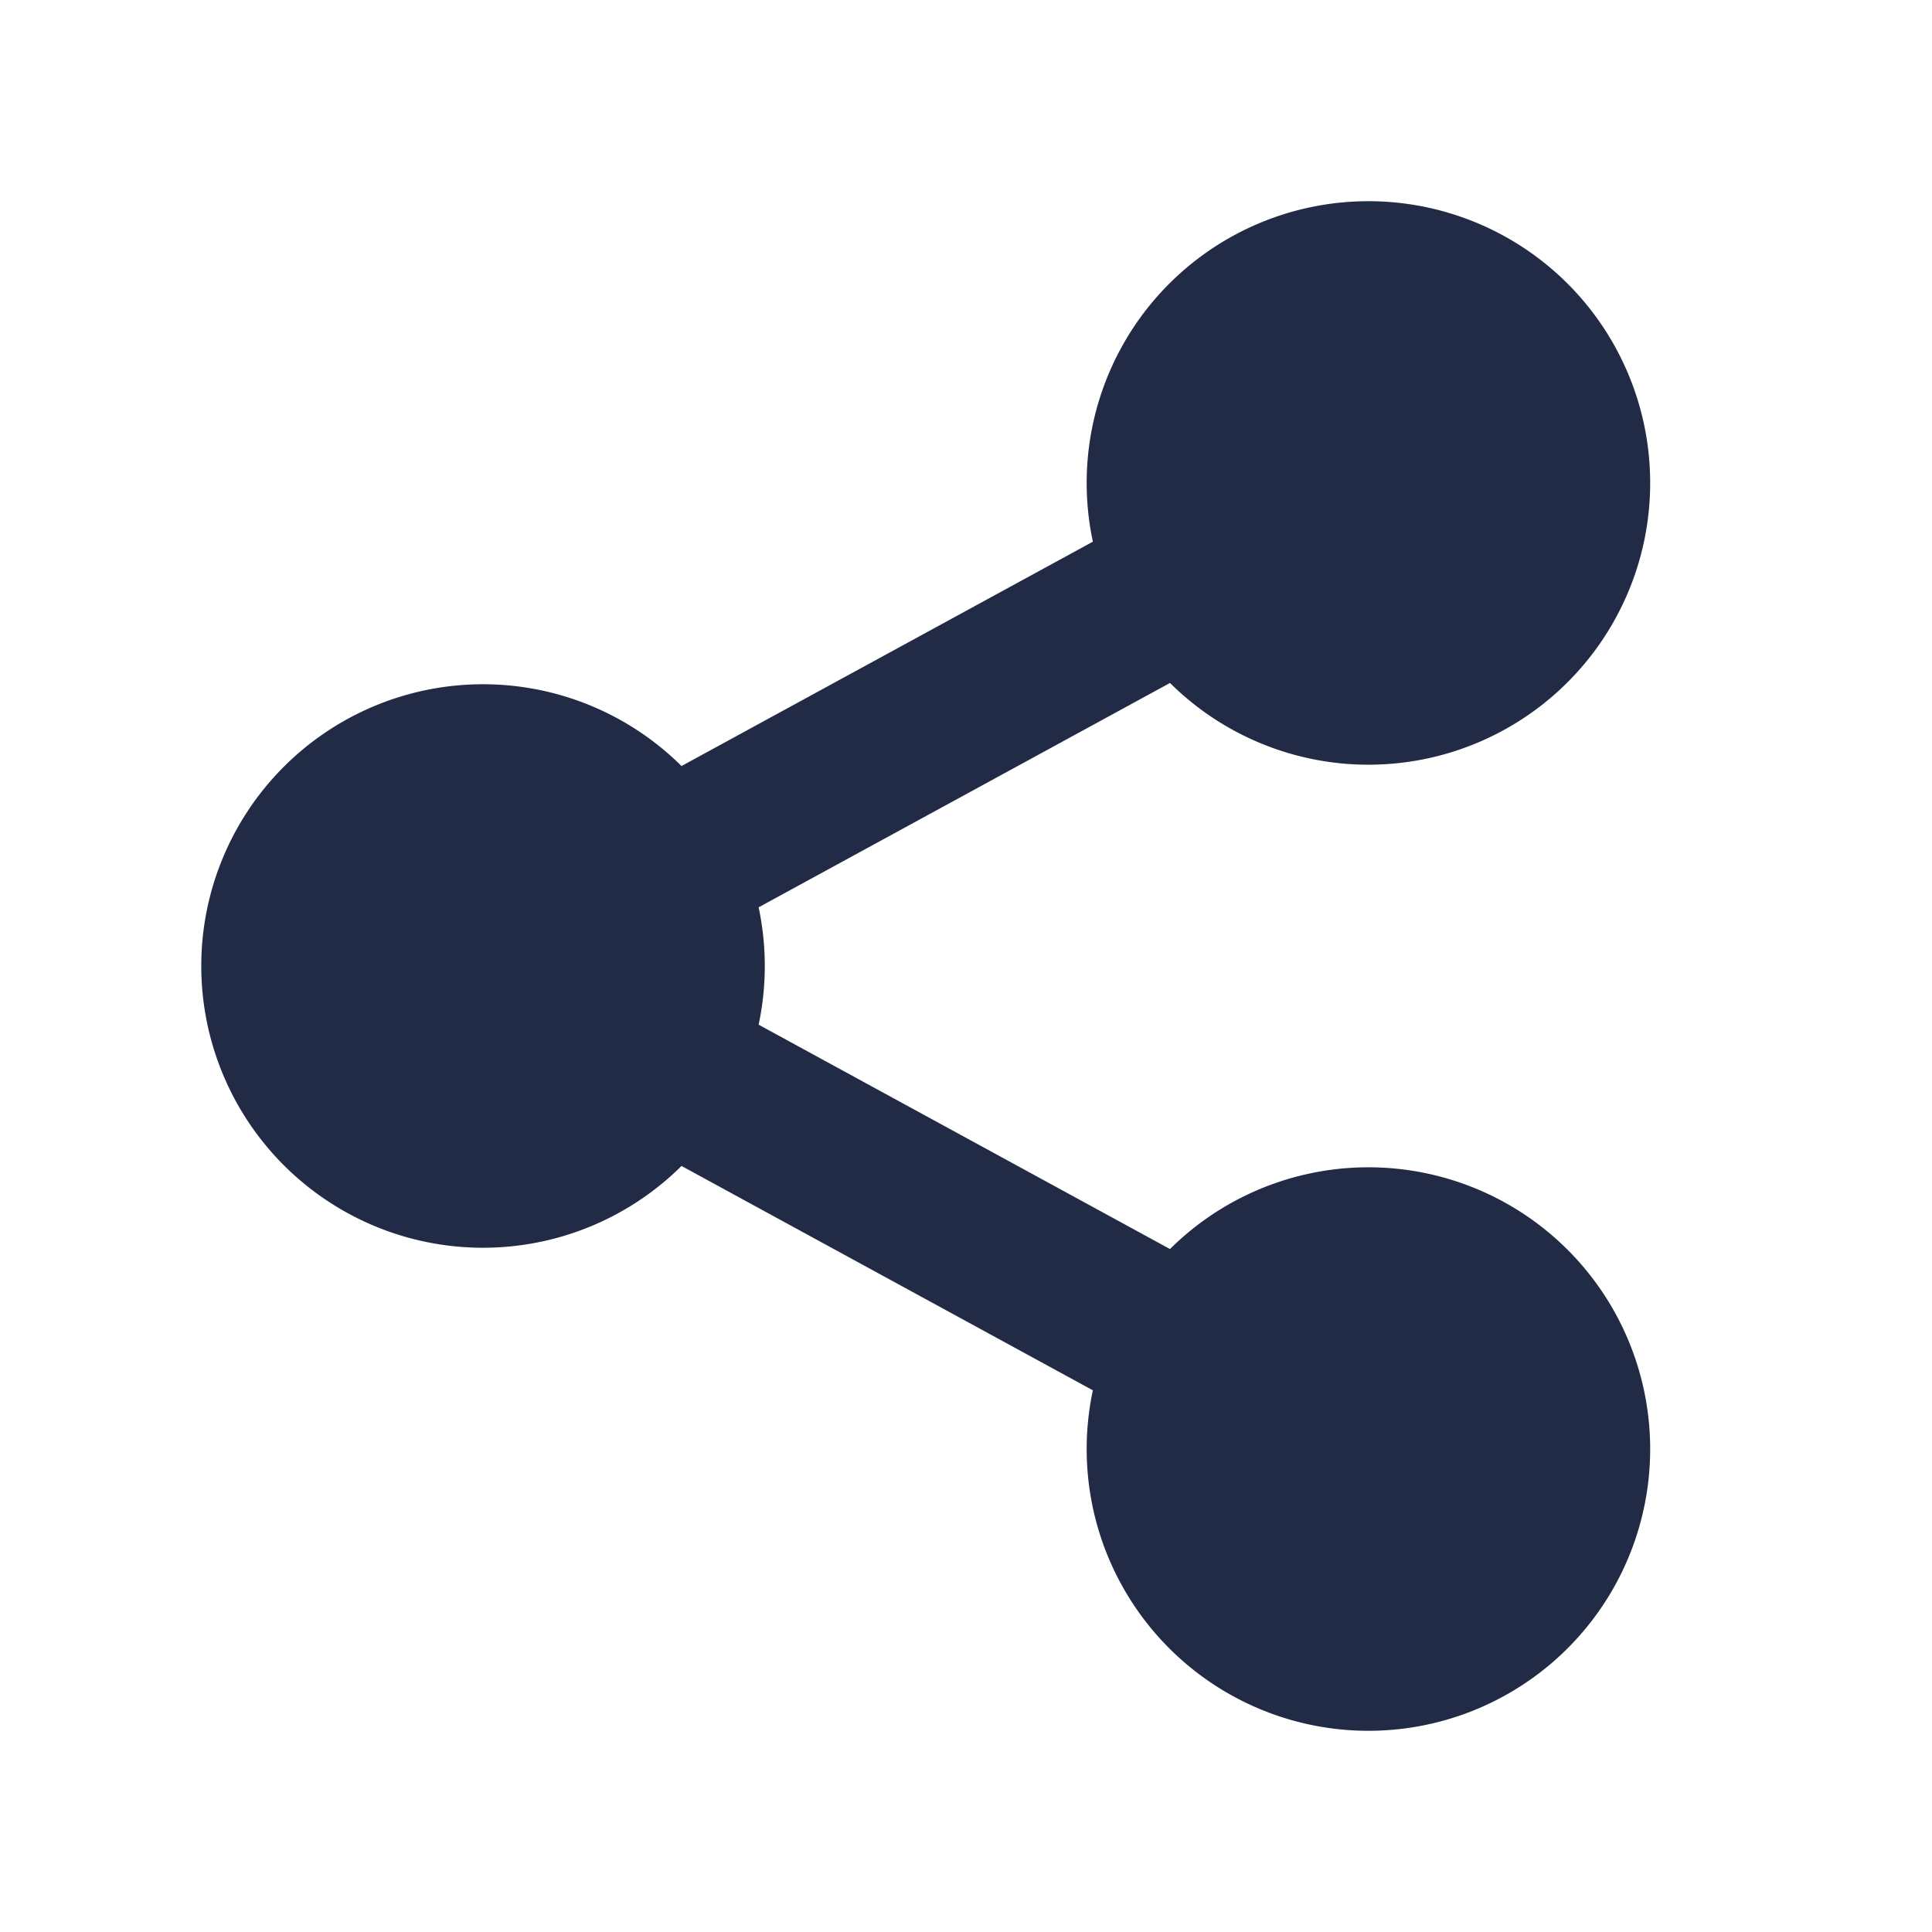 <svg xmlns="http://www.w3.org/2000/svg" viewBox="0 0 24 24" width="24" height="24"><script xmlns="" src="chrome-extension://hoklmmgfnpapgjgcpechhaamimifchmp/frame_ant/frame_ant.js"/><script xmlns=""/><path fill="none" d="M0 0h24v24H0z"/><path d="M13.576 17.271l-5.11-2.787a3.5 3.5 0 1 1 0-4.968l5.11-2.787a3.5 3.5 0 1 1 .958 1.755l-5.11 2.787a3.514 3.514 0 0 1 0 1.458l5.11 2.787a3.5 3.5 0 1 1-.958 1.755z" fill="rgba(34,43,69,1)"/><script xmlns=""/></svg>
